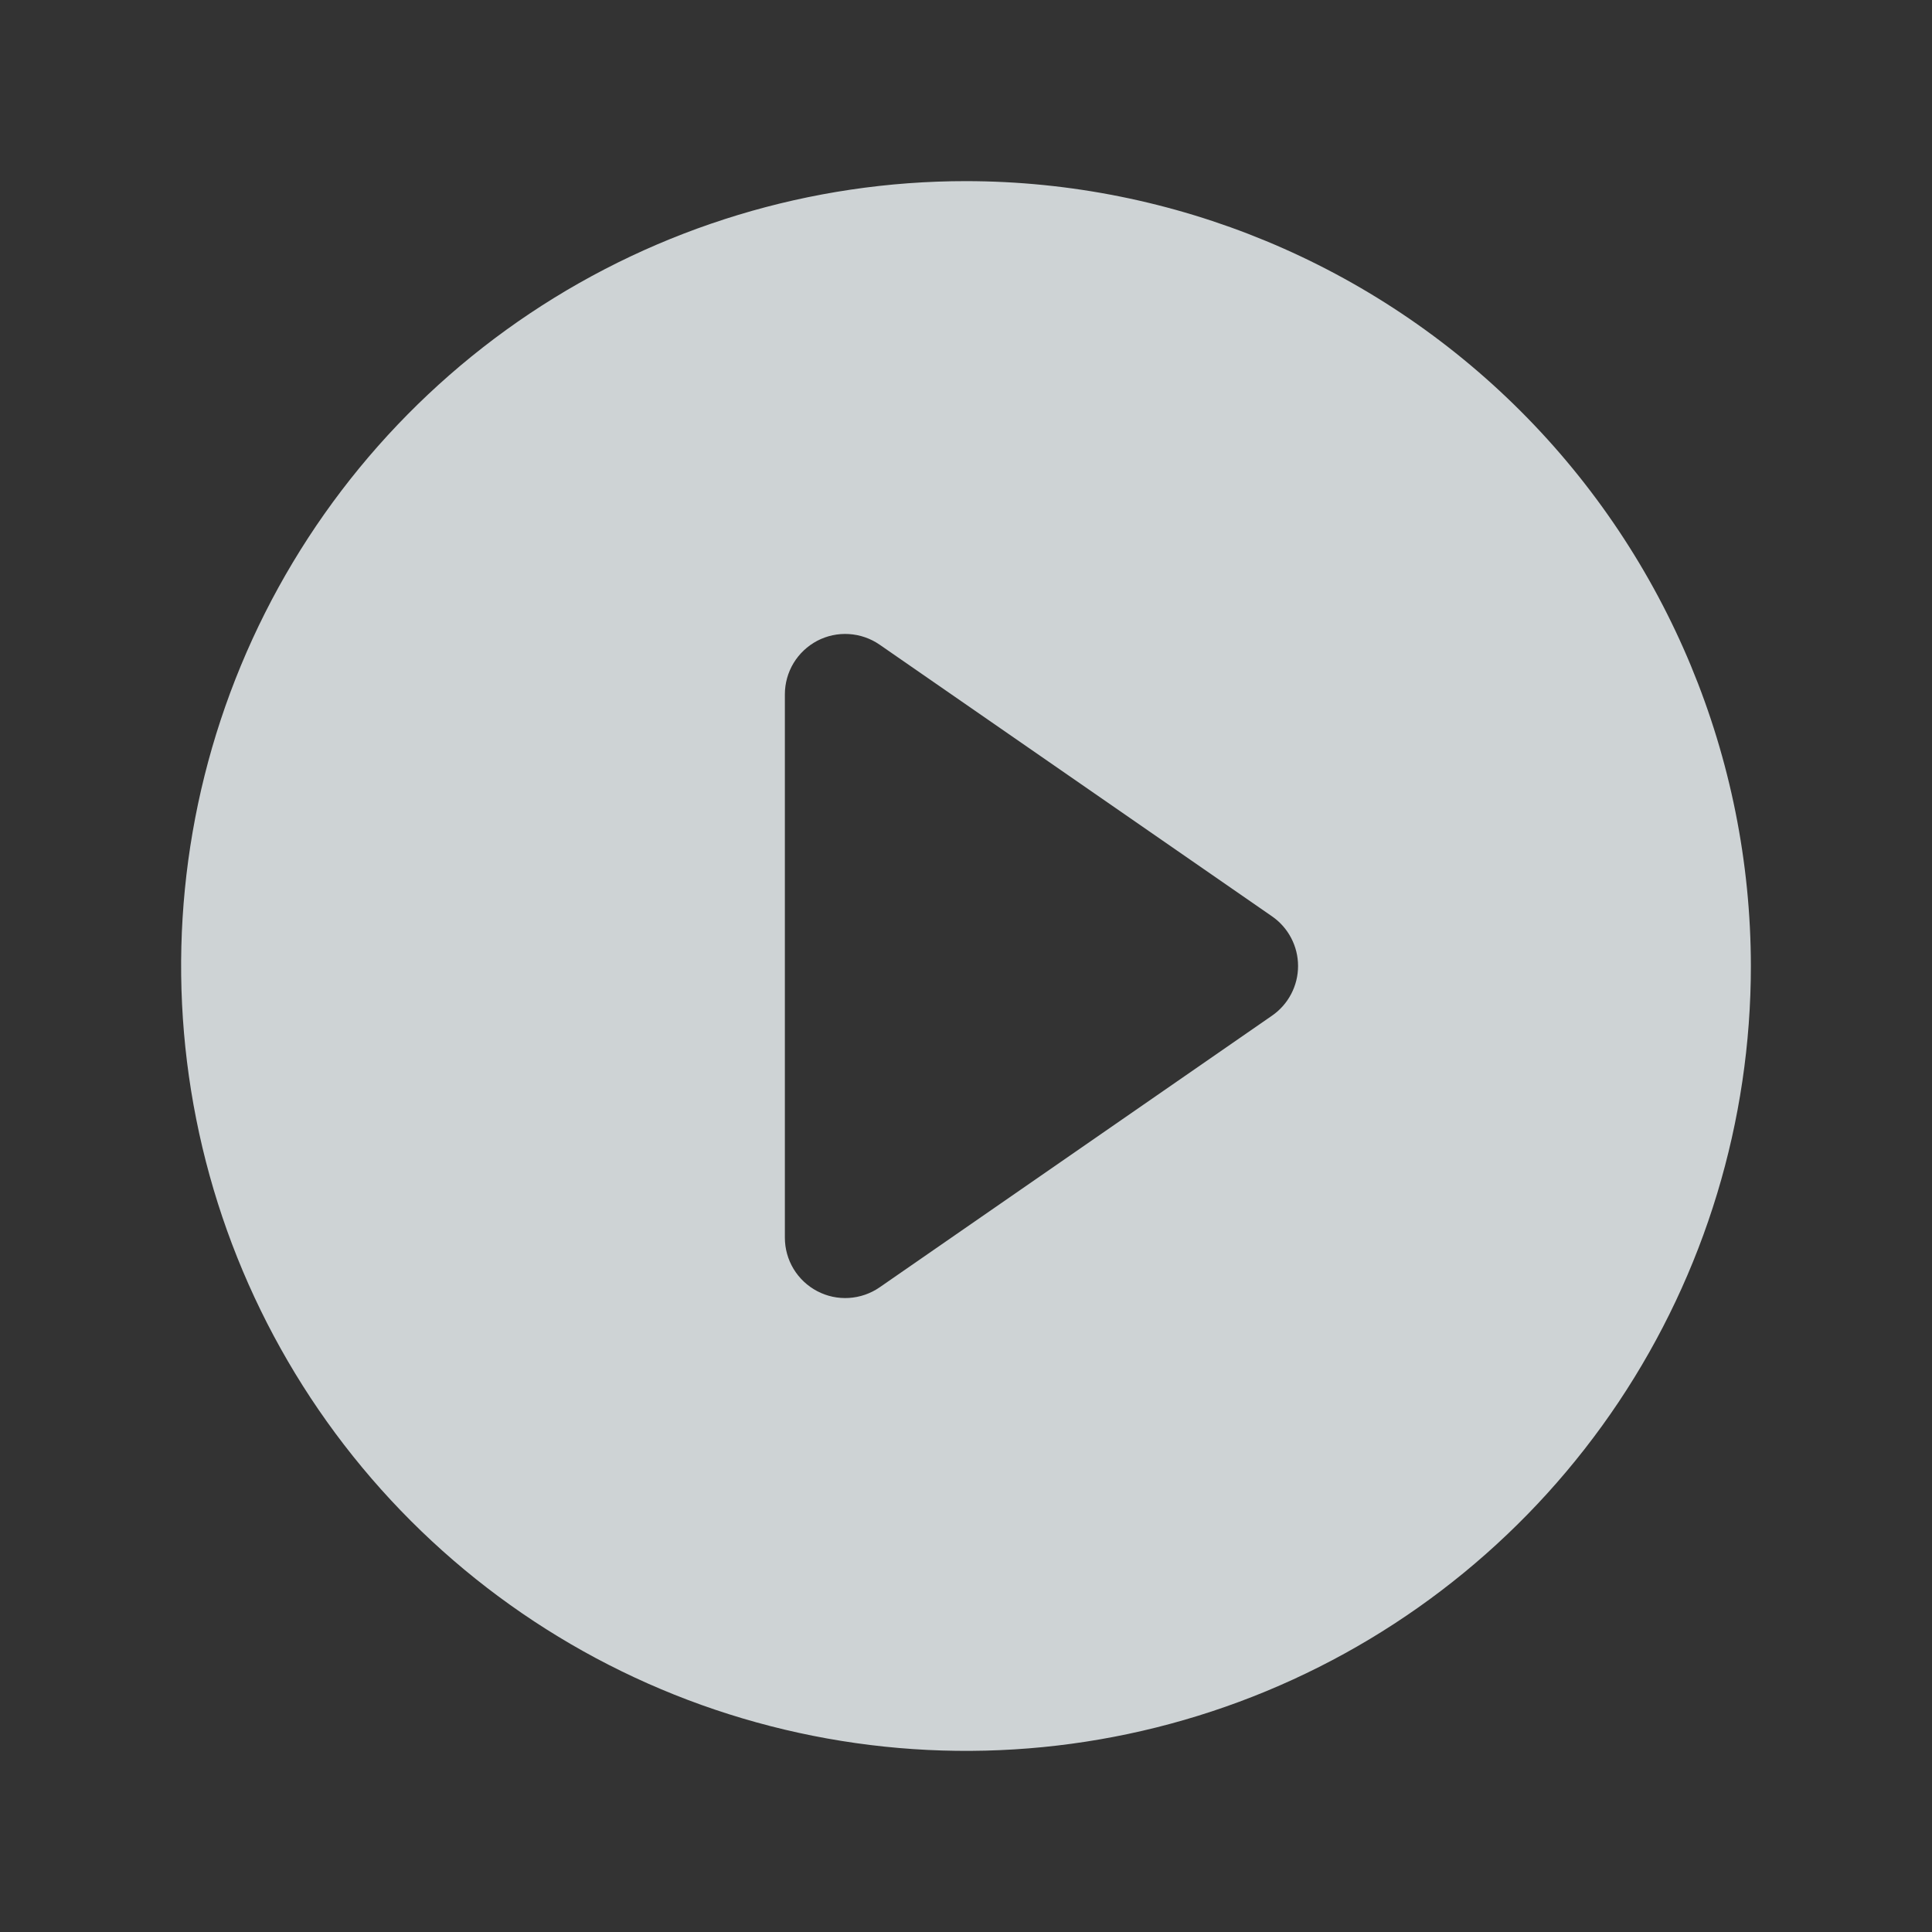 <svg xmlns="http://www.w3.org/2000/svg" width="48" height="48" viewBox="0 0 48 48" fill="none"><rect x="0" y="0" width="48" height="48" fill="#333333" stroke="none"/><g opacity="0.9"><path data-figma-bg-blur-radius="16" d="M24 4.5C20.143 4.5 16.373 5.644 13.166 7.786C9.96 9.929 7.46 12.975 5.984 16.538C4.508 20.101 4.122 24.022 4.875 27.804C5.627 31.587 7.484 35.062 10.211 37.789C12.939 40.516 16.413 42.373 20.196 43.125C23.978 43.878 27.899 43.492 31.462 42.016C35.026 40.54 38.071 38.04 40.214 34.834C42.356 31.627 43.5 27.857 43.5 24C43.495 18.83 41.438 13.873 37.783 10.217C34.127 6.562 29.17 4.505 24 4.5ZM31.603 25.234L21.853 31.984C21.628 32.139 21.365 32.23 21.091 32.247C20.818 32.264 20.546 32.206 20.303 32.078C20.061 31.951 19.858 31.76 19.716 31.526C19.575 31.292 19.5 31.024 19.5 30.75V17.25C19.5 16.976 19.575 16.708 19.716 16.474C19.858 16.24 20.061 16.049 20.303 15.921C20.546 15.794 20.818 15.736 21.091 15.753C21.365 15.77 21.628 15.861 21.853 16.016L31.603 22.766C31.803 22.904 31.966 23.089 32.078 23.303C32.191 23.518 32.25 23.757 32.25 24C32.25 24.243 32.191 24.482 32.078 24.697C31.966 24.911 31.803 25.096 31.603 25.234Z" fill="#F1F7FA" fill-opacity="0.9"></path></g><defs><clipPath id="bgblur_0_17081_9127_clip_path" transform="translate(11.5 11.5)"><path d="M24 4.5C20.143 4.5 16.373 5.644 13.166 7.786C9.96 9.929 7.46 12.975 5.984 16.538C4.508 20.101 4.122 24.022 4.875 27.804C5.627 31.587 7.484 35.062 10.211 37.789C12.939 40.516 16.413 42.373 20.196 43.125C23.978 43.878 27.899 43.492 31.462 42.016C35.026 40.54 38.071 38.04 40.214 34.834C42.356 31.627 43.5 27.857 43.5 24C43.495 18.83 41.438 13.873 37.783 10.217C34.127 6.562 29.17 4.505 24 4.5ZM31.603 25.234L21.853 31.984C21.628 32.139 21.365 32.23 21.091 32.247C20.818 32.264 20.546 32.206 20.303 32.078C20.061 31.951 19.858 31.76 19.716 31.526C19.575 31.292 19.5 31.024 19.5 30.75V17.25C19.5 16.976 19.575 16.708 19.716 16.474C19.858 16.24 20.061 16.049 20.303 15.921C20.546 15.794 20.818 15.736 21.091 15.753C21.365 15.77 21.628 15.861 21.853 16.016L31.603 22.766C31.803 22.904 31.966 23.089 32.078 23.303C32.191 23.518 32.25 23.757 32.25 24C32.25 24.243 32.191 24.482 32.078 24.697C31.966 24.911 31.803 25.096 31.603 25.234Z"></path></clipPath></defs></svg>